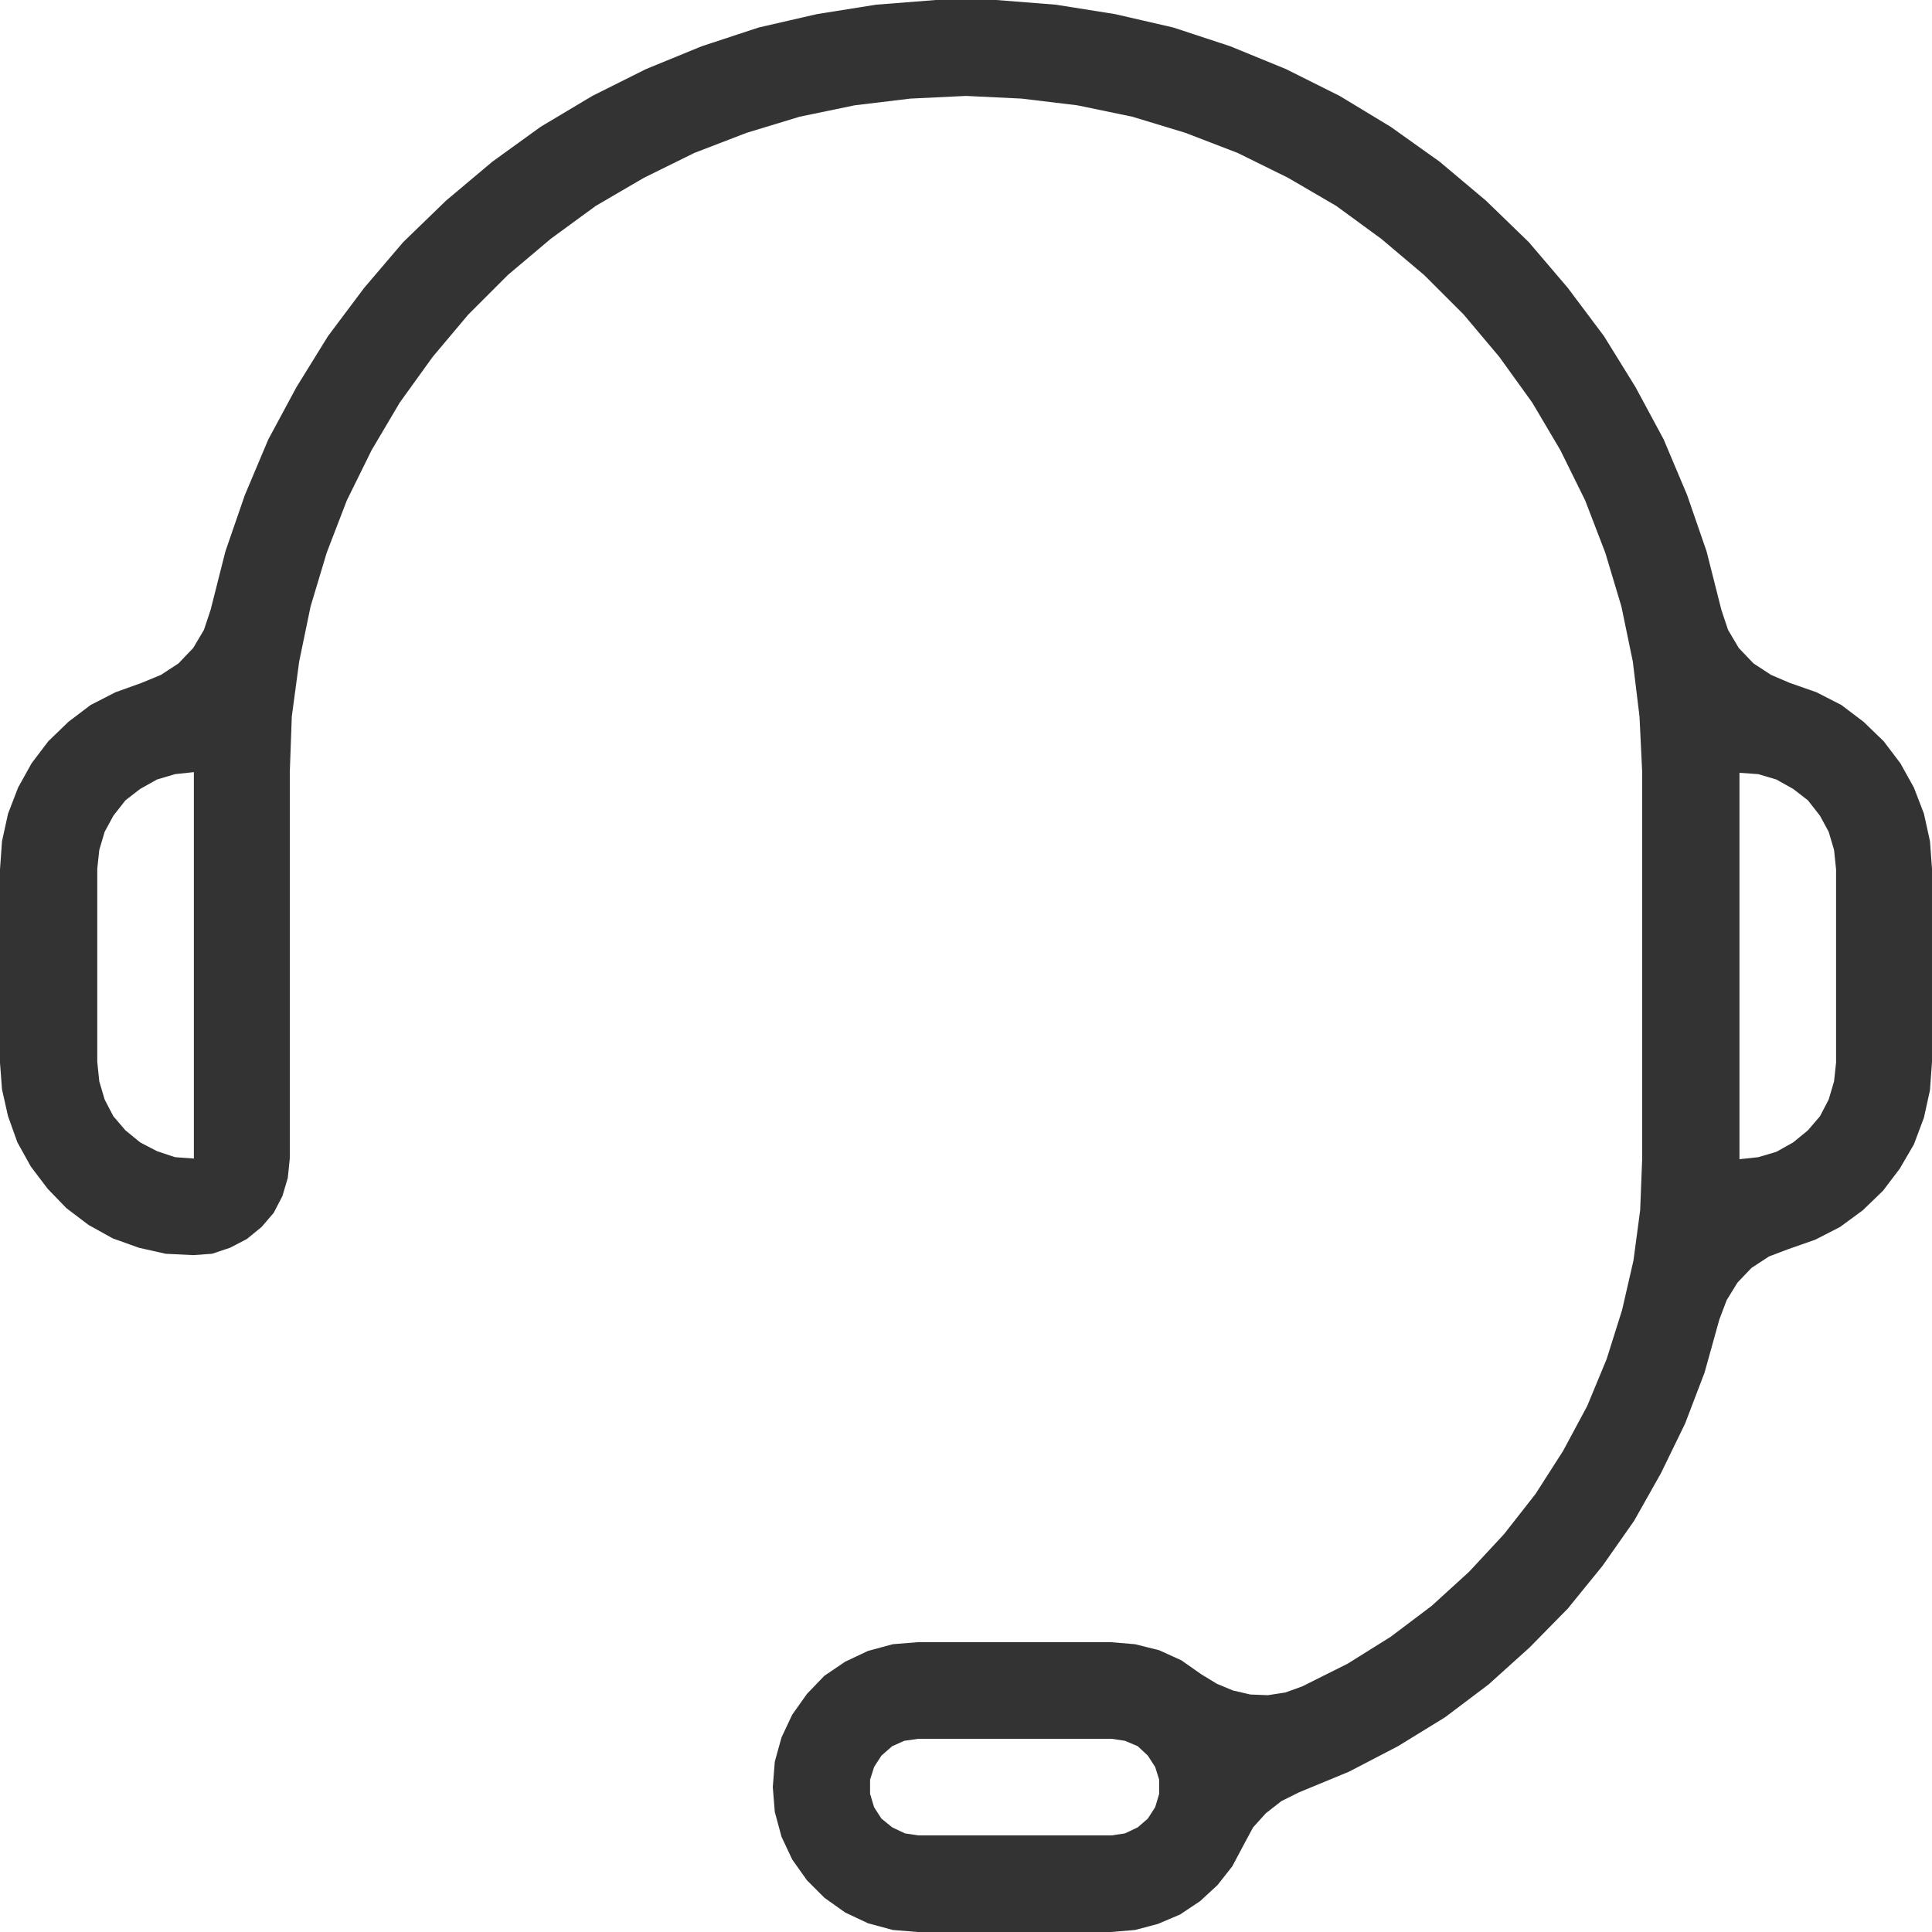 <?xml version="1.0" encoding="UTF-8"?> <svg xmlns="http://www.w3.org/2000/svg" version="1.2" viewBox="0 0 288 288" width="60" height="60"><title>cta-icon-grey-svg</title><style> .s0 { fill: #333333 } </style><g id="SvgjsG1008"><g id="Layer"><path id="Layer" fill-rule="evenodd" class="s0" d="m148.5 0l8.9 0.7 8.8 1.4 8.7 2 8.5 2.8 8.3 3.4 8 4 7.6 4.6 7.3 5.2 6.9 5.8 6.4 6.2 5.8 6.8 5.4 7.2 4.7 7.6 4.2 7.8 3.5 8.3 2.9 8.4 2.2 8.7 1 3 1.6 2.7 2.2 2.3 2.6 1.7 2.8 1.2 4 1.4 3.7 1.9 3.3 2.5 3 2.9 2.5 3.3 2 3.6 1.5 3.9 0.9 4.1 0.3 4.1v28.8l-0.3 4.2-0.9 4.1-1.5 4-2.1 3.6-2.5 3.3-3 2.9-3.4 2.5-3.7 1.9-4 1.4-2.9 1.1-2.6 1.7-2.1 2.2-1.6 2.6-1.1 2.9-2.2 7.9-2.9 7.6-3.6 7.4-4 7.1-4.7 6.7-5.2 6.4-5.7 5.8-6.1 5.5-6.5 4.9-7 4.3-7.3 3.8-7.5 3.1-2.6 1.3-2.3 1.8-1.9 2.1-1.4 2.6-1.7 3.2-2.2 2.8-2.6 2.4-3 2-3.3 1.4-3.4 0.9-3.6 0.3h-28.8l-3.7-0.3-3.7-1-3.4-1.6-3.1-2.2-2.6-2.6-2.2-3.1-1.6-3.4-1-3.7-0.3-3.7 0.3-3.8 1-3.6 1.6-3.4 2.2-3.1 2.6-2.7 3.1-2.1 3.4-1.6 3.7-1 3.7-0.3h28.8l3.6 0.3 3.6 0.9 3.3 1.5 3 2.1 2.3 1.4 2.4 1 2.6 0.6 2.6 0.1 2.6-0.4 2.5-0.9 6.8-3.4 6.4-4 6.1-4.6 5.6-5.1 5.2-5.6 4.7-6 4.1-6.4 3.6-6.7 2.9-7 2.3-7.3 1.7-7.4 1-7.5 0.3-7.7v-57.6l-0.4-8.3-1-8.2-1.7-8.2-2.4-8-3-7.8-3.7-7.5-4.2-7.1-4.9-6.8-5.3-6.3-5.9-5.9-6.4-5.4-6.7-4.9-7.2-4.2-7.5-3.7-7.8-3-7.9-2.4-8.2-1.7-8.3-1-8.3-0.4-8.3 0.4-8.3 1-8.2 1.7-7.9 2.4-7.8 3-7.5 3.7-7.2 4.2-6.7 4.9-6.4 5.4-5.9 5.9-5.3 6.3-4.9 6.8-4.2 7.1-3.7 7.5-3 7.8-2.4 8-1.7 8.2-1.1 8.2-0.3 8.3v57.6l-0.3 2.9-0.8 2.7-1.3 2.5-1.8 2.1-2.2 1.8-2.5 1.3-2.7 0.9-2.8 0.2-4.1-0.2-4-0.9-3.9-1.4-3.6-2-3.3-2.5-2.8-2.9-2.5-3.3-2-3.6-1.4-3.9-0.9-4-0.3-4v-28.8l0.3-4.2 0.9-4.1 1.5-3.9 2-3.6 2.5-3.3 3-2.9 3.3-2.5 3.7-1.9 3.9-1.4 2.9-1.2 2.6-1.7 2.2-2.3 1.6-2.7 1-3 2.2-8.7 2.9-8.4 3.5-8.3 4.2-7.8 4.7-7.6 5.4-7.2 5.8-6.8 6.4-6.2 6.9-5.8 7.2-5.2 7.7-4.6 8-4 8.3-3.4 8.5-2.8 8.7-2 8.8-1.4 8.9-0.7zm-122.4 115.4l-2.7 0.8-2.5 1.4-2.2 1.7-1.8 2.3-1.3 2.4-0.8 2.7-0.3 2.8v28.8l0.3 2.9 0.8 2.7 1.3 2.5 1.8 2.1 2.2 1.8 2.5 1.3 2.7 0.9 2.8 0.2v-57.6zm233.2 57.4l2.8-0.3 2.7-0.8 2.5-1.4 2.2-1.8 1.8-2.1 1.3-2.5 0.8-2.7 0.3-2.8v-28.8l-0.3-2.9-0.8-2.7-1.3-2.4-1.8-2.3-2.2-1.7-2.5-1.4-2.7-0.8-2.8-0.2c0 0 0 57.6 0 57.6zm-124.5 86.7l-1.8 0.8-1.6 1.4-1.1 1.7-0.6 1.9v2.1l0.6 2 1.1 1.7 1.6 1.3 1.9 0.9 2 0.3h28.8l2-0.3 1.9-0.9 1.5-1.3 1.1-1.7 0.6-2v-2.1l-0.6-1.9-1.1-1.7-1.5-1.4-1.9-0.8-2-0.3h-28.8zm110-34.8v0.6z"></path></g></g></svg> 